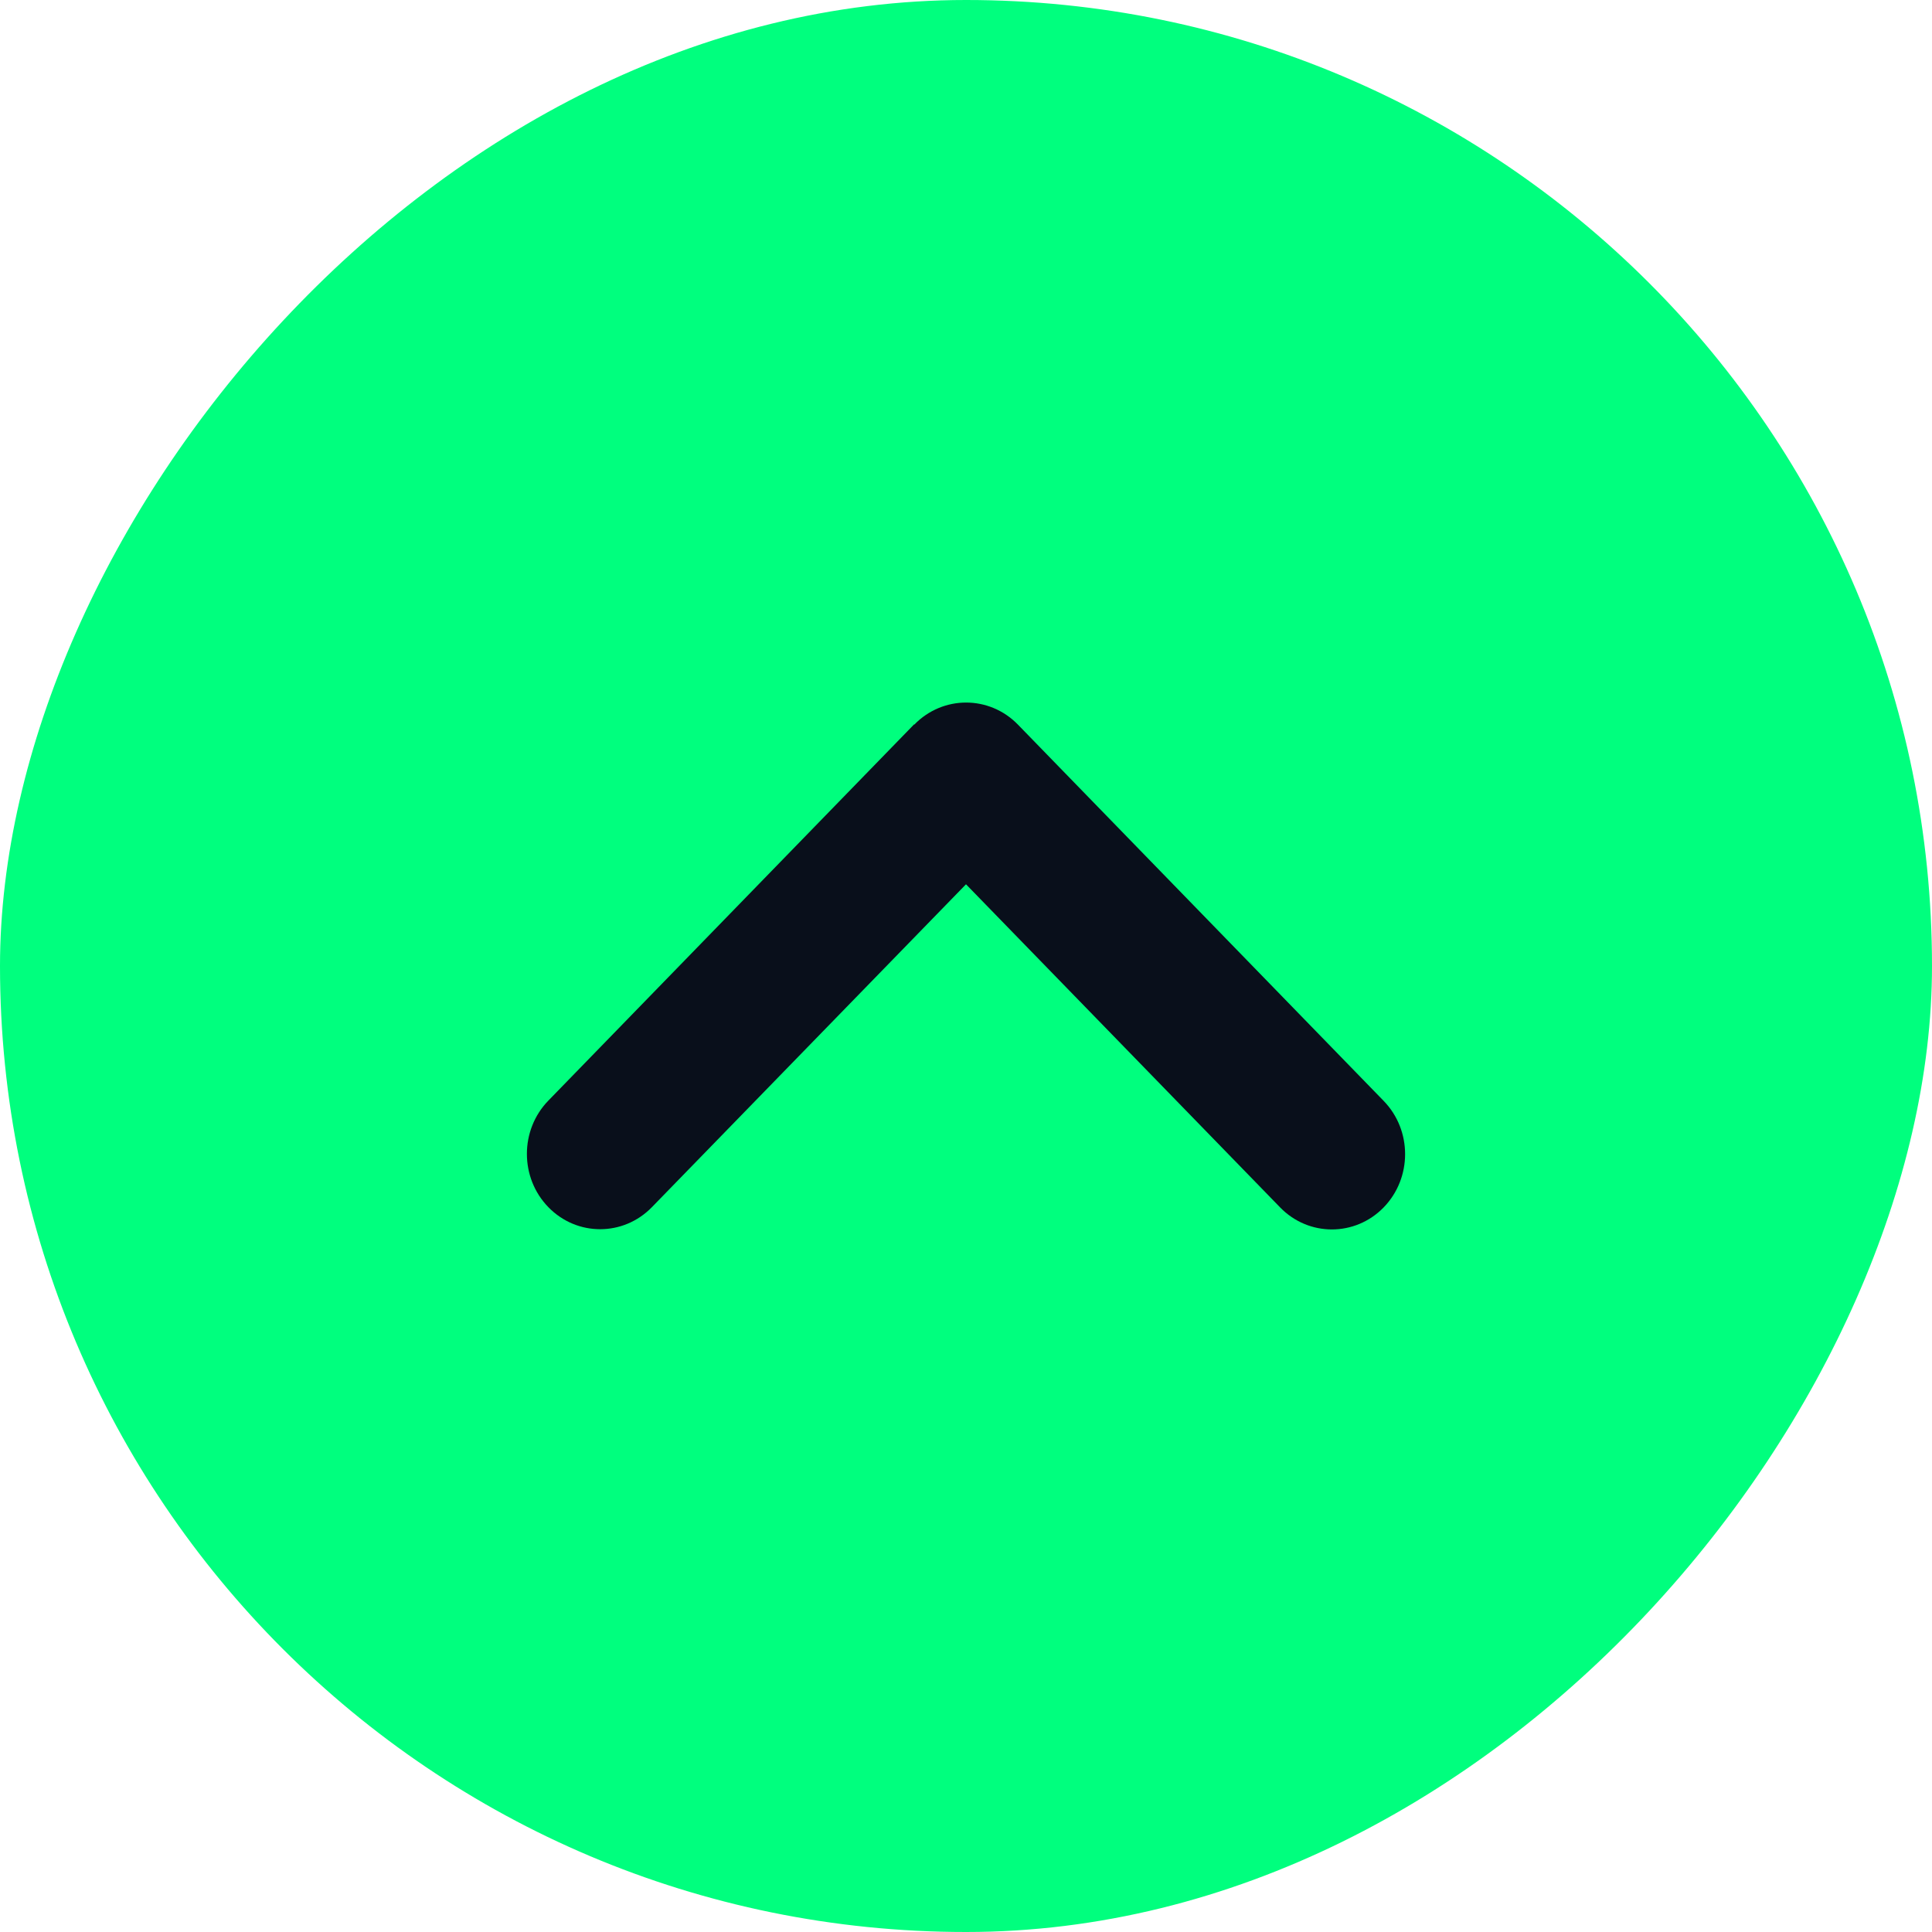 <?xml version="1.0" encoding="UTF-8"?>
<svg xmlns="http://www.w3.org/2000/svg" width="44" height="44" viewBox="0 0 44 44" fill="none">
  <rect width="44" height="44" rx="22" transform="matrix(1 0 0 -1 0 44)" fill="#00FF7E"></rect>
  <path d="M20.823 16.502C21.474 15.833 22.531 15.833 23.182 16.502L31.512 25.072C32.163 25.741 32.163 26.828 31.512 27.498C30.861 28.167 29.804 28.167 29.154 27.498L22 20.139L14.847 27.492C14.196 28.162 13.139 28.162 12.488 27.492C11.837 26.823 11.837 25.736 12.488 25.066L20.818 16.497L20.823 16.502Z" fill="#090F1B"></path>
</svg>
